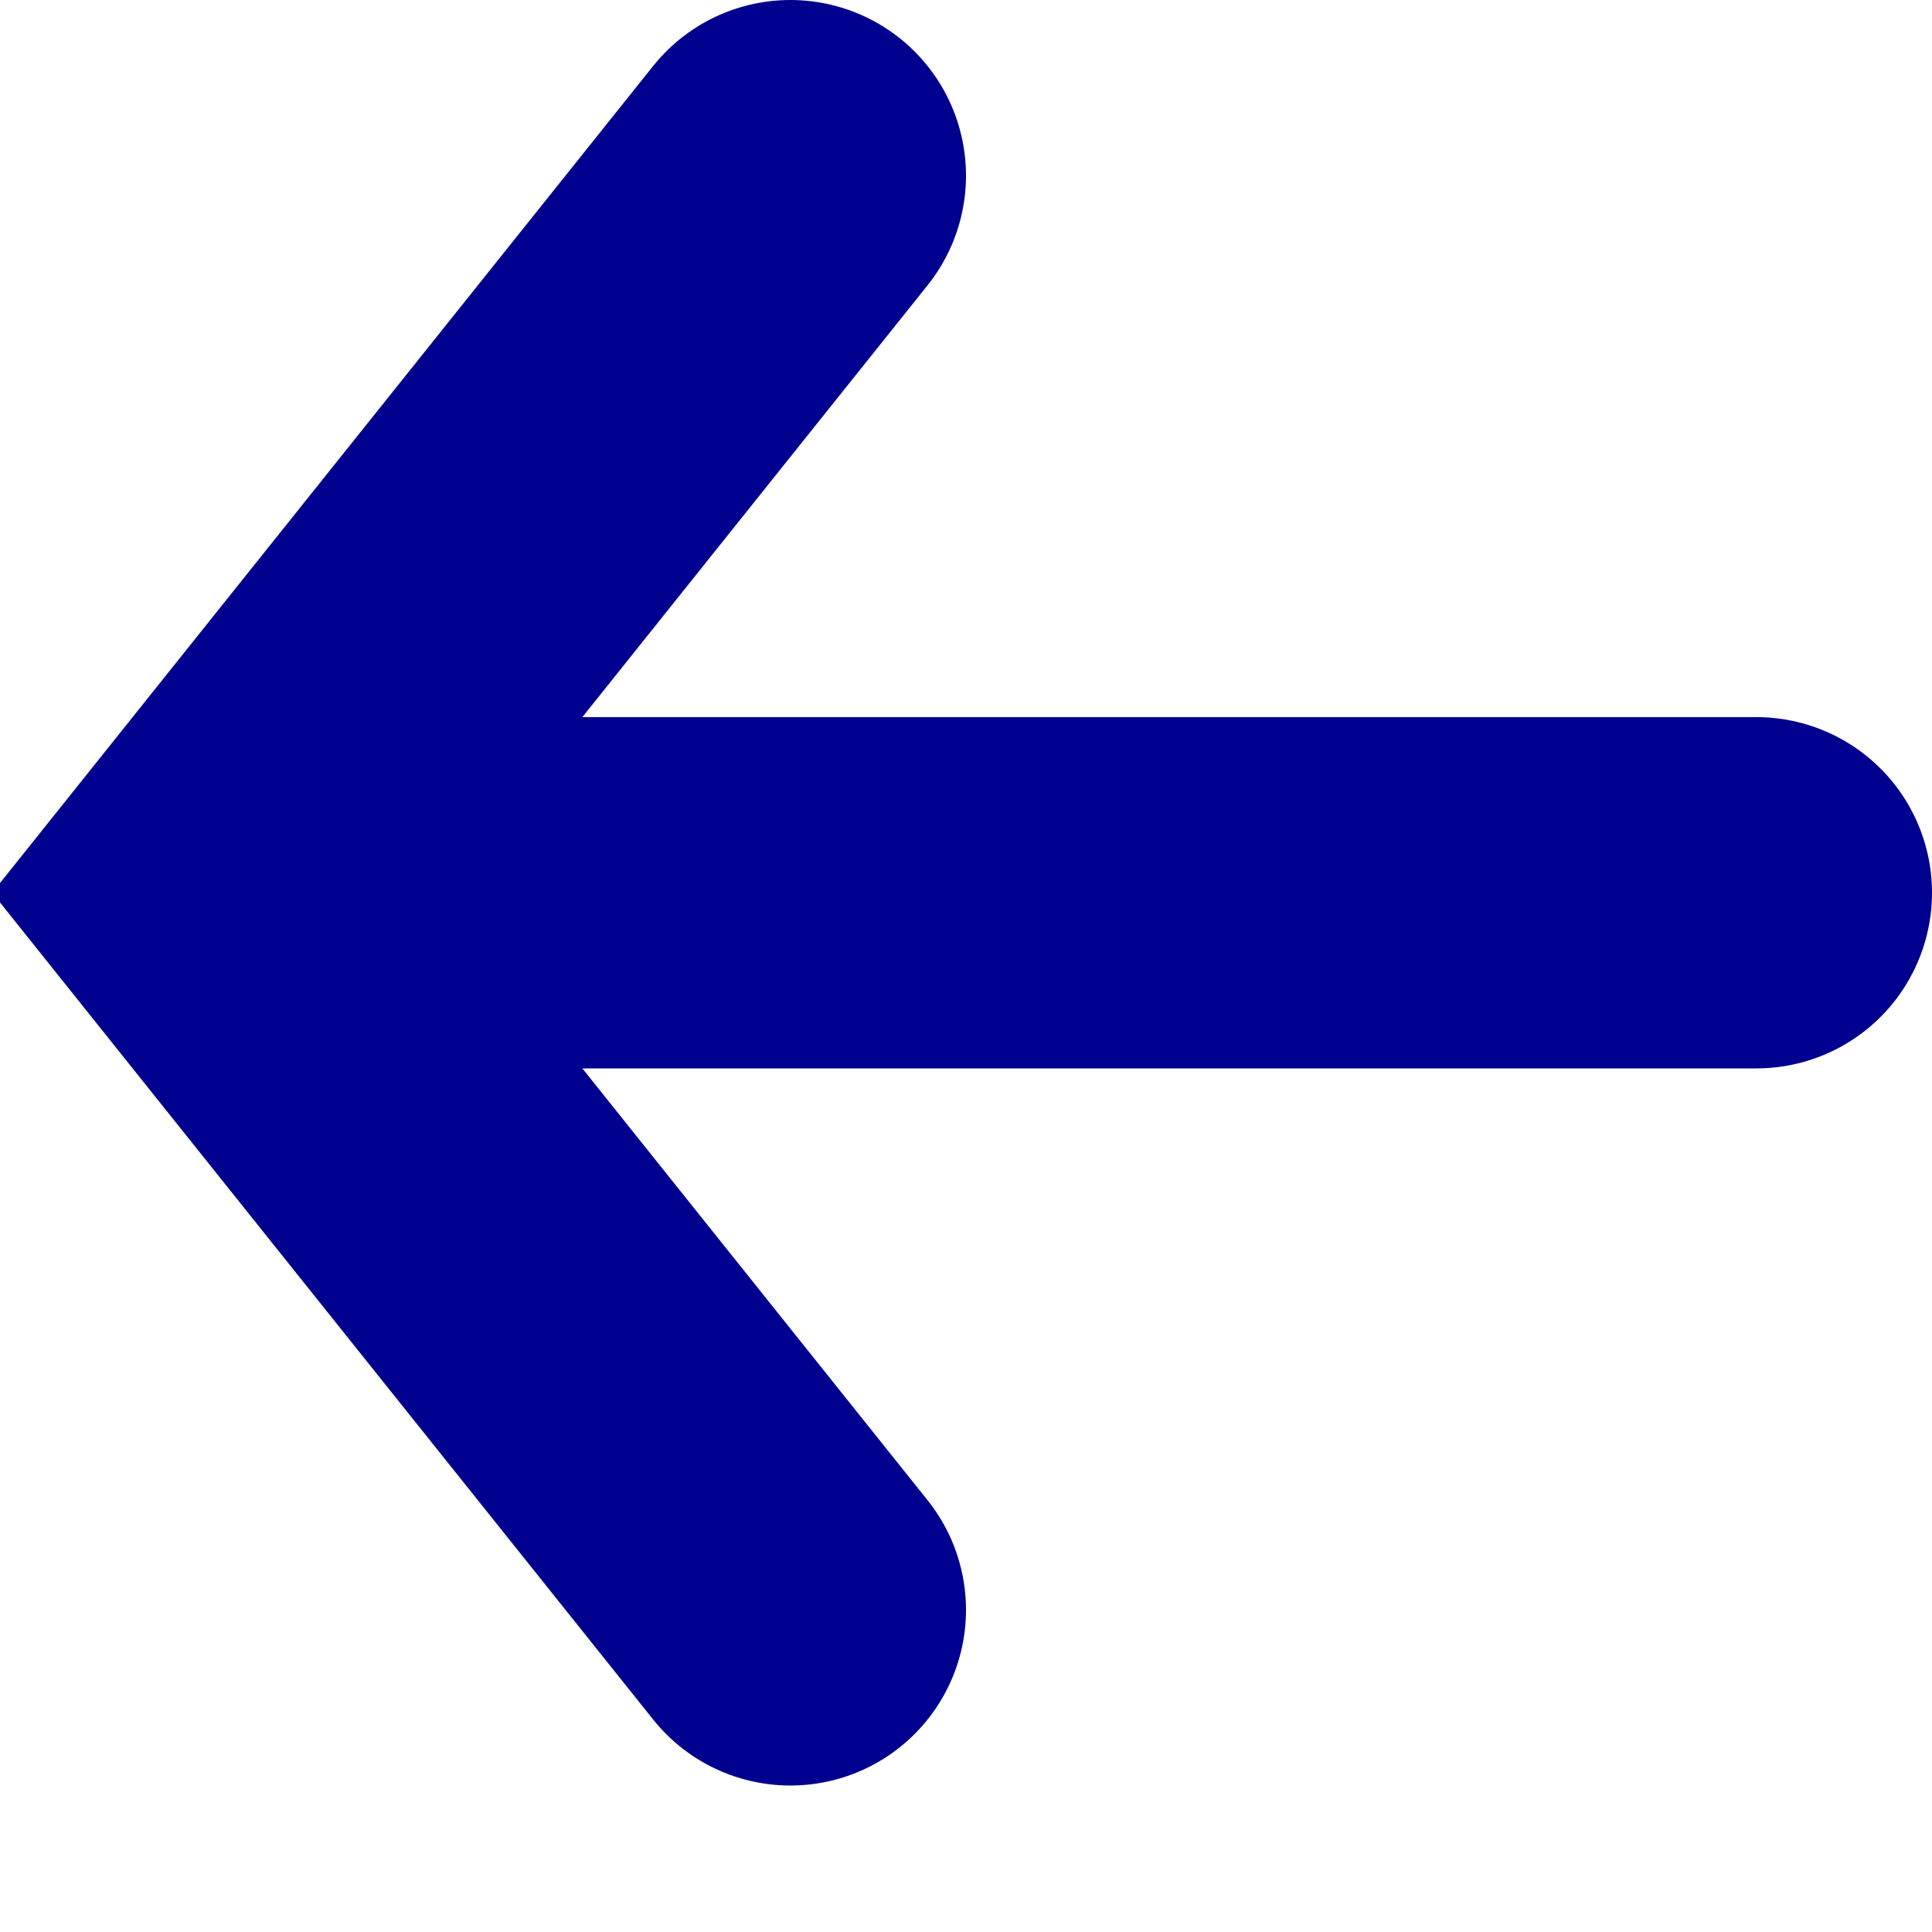 <?xml version="1.0" encoding="UTF-8"?>
<svg width="11px" height="11px" viewBox="0 0 11 11" version="1.1" xmlns="http://www.w3.org/2000/svg" xmlns:xlink="http://www.w3.org/1999/xlink">
    <!-- Generator: Sketch 62 (91390) - https://sketch.com -->
    <title>Back_arrow</title>
    <desc>Created with Sketch.</desc>
    <g id="Symbols" stroke="none" stroke-width="1" fill="none" fill-rule="evenodd" stroke-linecap="round">
        <g id="back" transform="translate(-1, -13)" stroke="#00008F" stroke-width="2">
            <g id="Back_arrow" transform="translate(7, 18.5) scale(-1, 1) translate(-7, -18.5) translate(2, 14)">
                <line x1="5.583" y1="0.5" x2="5.583" y2="8.333" id="Line" transform="translate(5.083, 4.583) rotate(-90) translate(-5.083, -4.583) "></line>
                <polyline id="Line" transform="translate(8.132, 4.083) rotate(-90) translate(-8.132, -4.083) " points="4.049 2.451 8.132 5.715 12.215 2.451"></polyline>
            </g>
        </g>
    </g>
</svg>